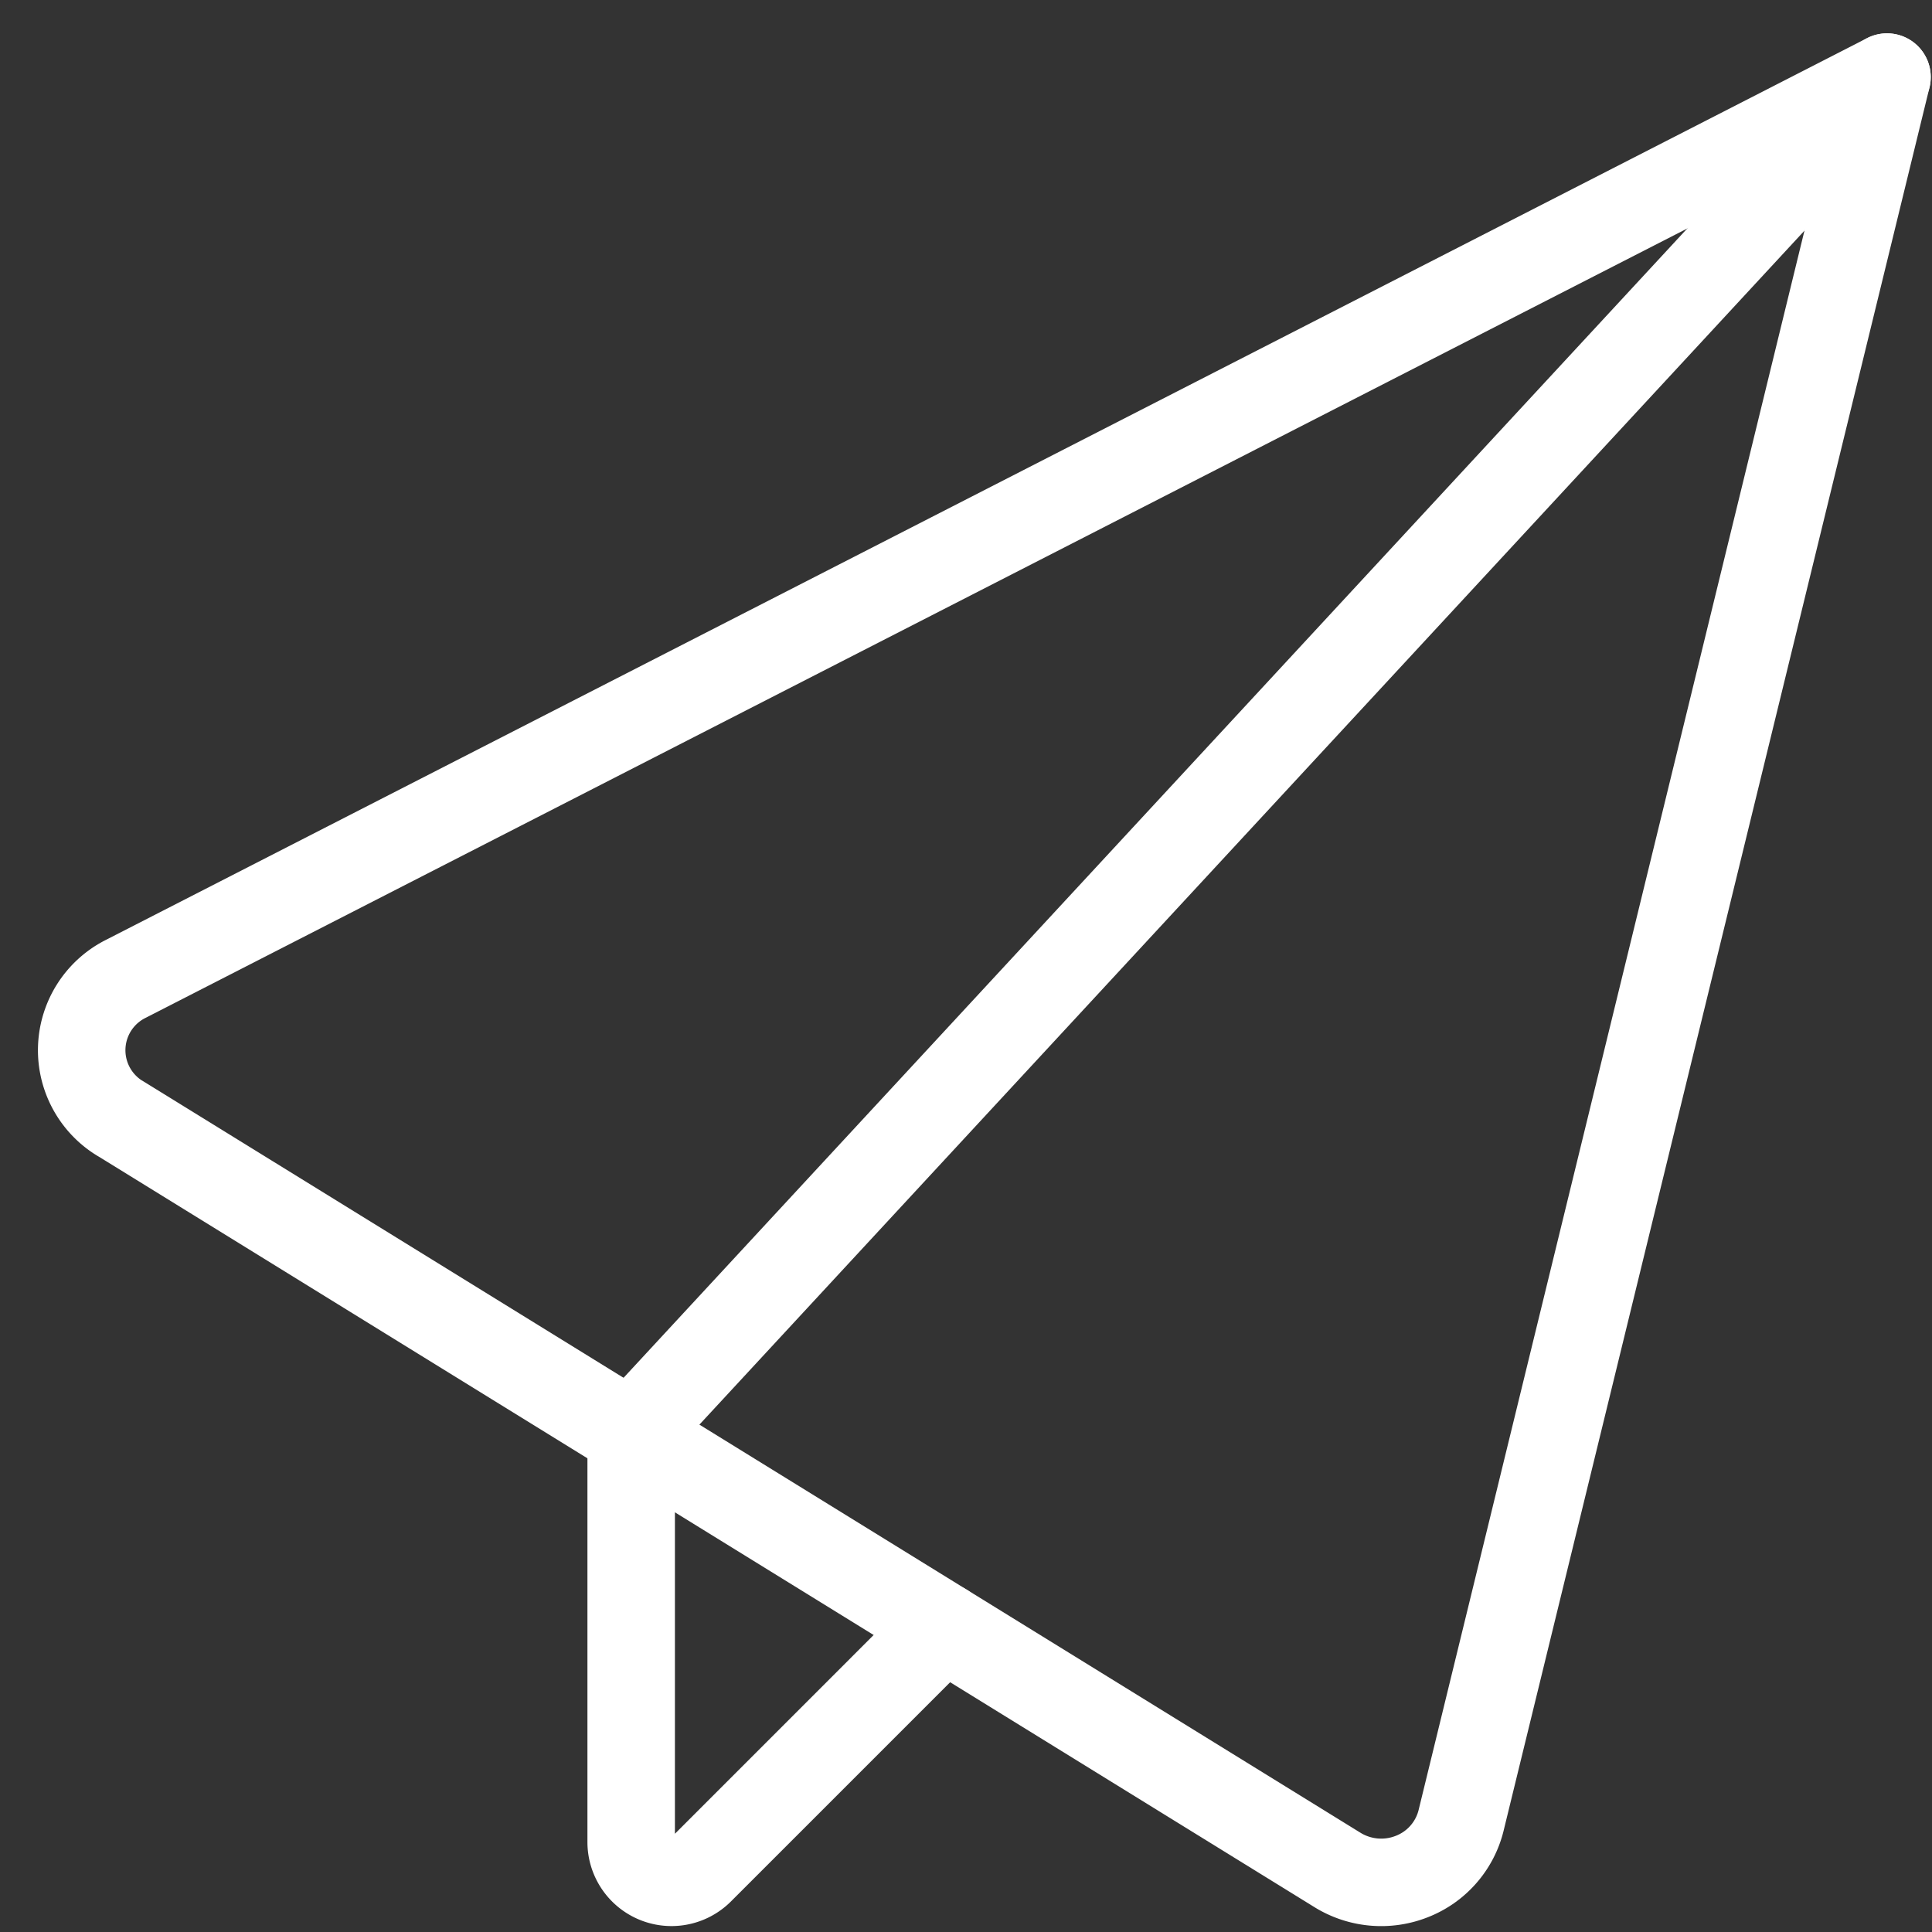 <?xml version="1.0" encoding="UTF-8"?>
<svg xmlns="http://www.w3.org/2000/svg" width="42" height="42" viewBox="0 0 46 46" fill="none">
  <rect x="0" y="0" width="46" height="46" fill="#333333" stroke="none"/>
  <path stroke="#fff" stroke-linecap="round" stroke-linejoin="round" stroke-width="2.083" d="M2.86 26.63a1.9 1.9 0 0 1 .137-3.325l41.932-21.47-10.142 41.512a1.928 1.928 0 0 1-1.164 1.329 1.982 1.982 0 0 1-1.778-.153L2.861 26.629Z"></path>
  <path stroke="#fff" stroke-linecap="round" stroke-linejoin="round" stroke-width="2.083" d="m22.468 38.735-5.803 5.803a.96.96 0 0 1-1.637-.679v-9.717l29.9-32.306"></path>
</svg>